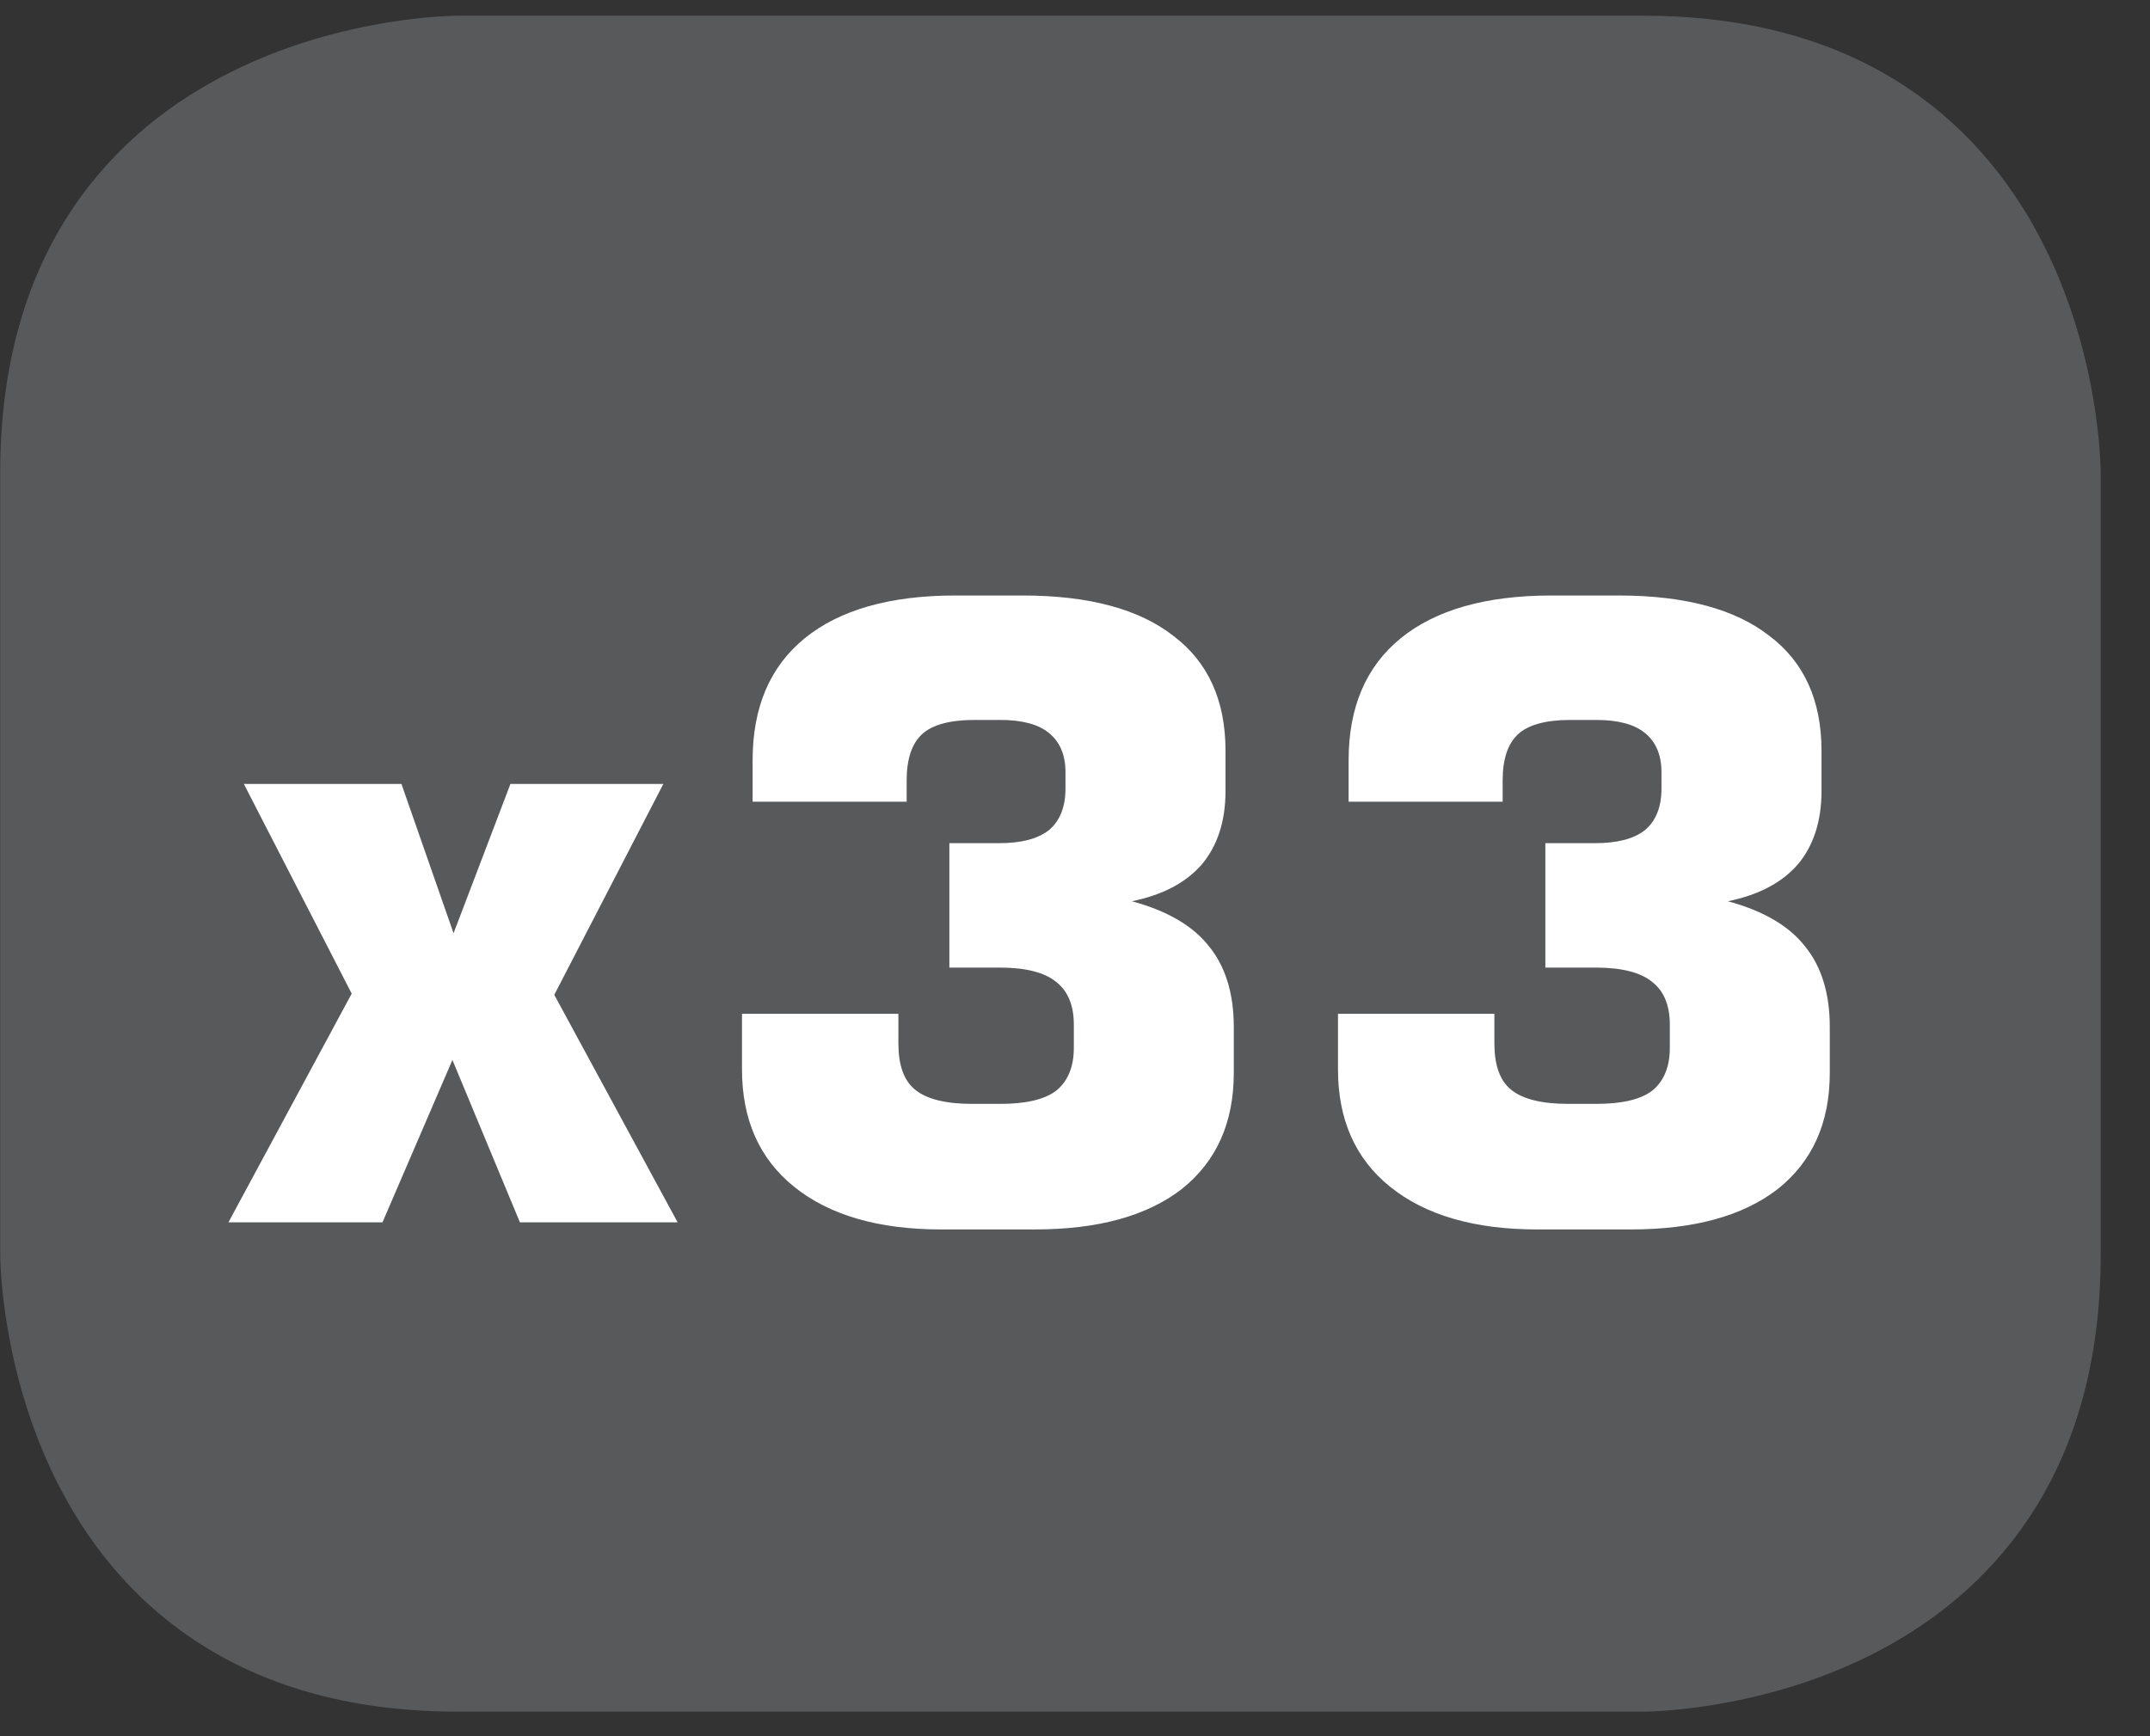 <?xml version="1.0" encoding="UTF-8"?>
<svg xmlns="http://www.w3.org/2000/svg" xmlns:xlink="http://www.w3.org/1999/xlink" width="28.347pt" height="22.894pt" viewBox="0 0 28.347 22.894" version="1.2">
<rect x="0" y="0" width="28.347" height="22.894" fill="#333333" stroke="none"/>
<defs>
<g>
<symbol overflow="visible" id="glyph0-0">
<path style="stroke:none;" d="M 0.562 1.984 L 0.562 -7.922 L 6.172 -7.922 L 6.172 1.984 Z M 1.188 1.359 L 5.547 1.359 L 5.547 -7.297 L 1.188 -7.297 Z M 1.188 1.359 "/>
</symbol>
<symbol overflow="visible" id="glyph0-1">
<path style="stroke:none;" d="M 0.266 0 L 1.891 -3.016 L 0.469 -5.781 L 2.547 -5.781 L 3.234 -3.812 L 3.984 -5.781 L 6 -5.781 L 4.562 -3 L 6.188 0 L 4.109 0 L 3.219 -2.141 L 2.297 0 Z M 0.266 0 "/>
</symbol>
<symbol overflow="visible" id="glyph0-2">
<path style="stroke:none;" d="M 0.641 -2.75 L 2.703 -2.75 L 2.703 -2.359 C 2.703 -2.078 2.773 -1.871 2.922 -1.75 C 3.074 -1.625 3.328 -1.562 3.672 -1.562 L 4.047 -1.562 C 4.379 -1.562 4.625 -1.617 4.781 -1.734 C 4.934 -1.855 5.016 -2.047 5.016 -2.297 L 5.016 -2.609 C 5.016 -2.867 4.934 -3.055 4.781 -3.172 C 4.633 -3.293 4.387 -3.359 4.047 -3.359 L 3.375 -3.359 L 3.375 -5 L 4.031 -5 C 4.32 -5 4.539 -5.055 4.688 -5.172 C 4.832 -5.293 4.906 -5.477 4.906 -5.719 L 4.906 -5.938 C 4.906 -6.164 4.832 -6.336 4.688 -6.453 C 4.551 -6.566 4.336 -6.625 4.047 -6.625 L 3.703 -6.625 C 3.379 -6.625 3.148 -6.559 3.016 -6.438 C 2.879 -6.312 2.812 -6.105 2.812 -5.828 L 2.812 -5.547 L 0.781 -5.547 L 0.781 -6.094 C 0.781 -6.789 1.008 -7.328 1.469 -7.703 C 1.926 -8.074 2.586 -8.266 3.453 -8.266 L 4.344 -8.266 C 5.215 -8.266 5.879 -8.086 6.328 -7.734 C 6.785 -7.391 7.016 -6.883 7.016 -6.219 L 7.016 -5.688 C 7.016 -5.289 6.91 -4.965 6.703 -4.719 C 6.492 -4.477 6.184 -4.316 5.781 -4.234 C 6.246 -4.109 6.586 -3.91 6.797 -3.641 C 7.012 -3.379 7.125 -3.023 7.125 -2.578 L 7.125 -1.969 C 7.125 -1.312 6.895 -0.801 6.438 -0.438 C 5.977 -0.082 5.332 0.094 4.5 0.094 L 3.266 0.094 C 2.441 0.094 1.793 -0.094 1.328 -0.469 C 0.867 -0.84 0.641 -1.359 0.641 -2.016 Z M 0.641 -2.75 "/>
</symbol>
</g>
<clipPath id="clip1">
  <path d="M 0 0.207 L 27.707 0.207 L 27.707 22.582 L 0 22.582 Z M 0 0.207 "/>
</clipPath>
</defs>
<g id="surface1">
<g clip-path="url(#clip1)" clip-rule="nonzero">
<path style="fill-rule:nonzero;fill:rgb(34.509%,34.901%,35.686%);fill-opacity:1;stroke-width:1;stroke-linecap:butt;stroke-linejoin:miter;stroke:rgb(34.509%,34.901%,35.686%);stroke-opacity:1;stroke-miterlimit:10;" d="M 0.001 -0.001 C 0.001 -0.001 -5.669 -0.001 -5.669 -5.667 L -5.669 -16.226 C -5.669 -16.226 -5.669 -21.892 0.001 -21.892 L 16.01 -21.892 C 16.01 -21.892 21.677 -21.892 21.677 -16.226 L 21.677 -5.667 C 21.677 -5.667 21.677 -0.001 16.01 -0.001 Z M 0.001 -0.001 " transform="matrix(0.977,0,0,-0.977,6.03,0.695)"/>
</g>
<g style="fill:rgb(100%,100%,100%);fill-opacity:1;">
  <use xlink:href="#glyph0-1" x="2.746" y="16.119"/>
  <use xlink:href="#glyph0-2" x="9.142" y="16.119"/>
  <use xlink:href="#glyph0-2" x="17" y="16.119"/>
</g>
</g>
</svg>
